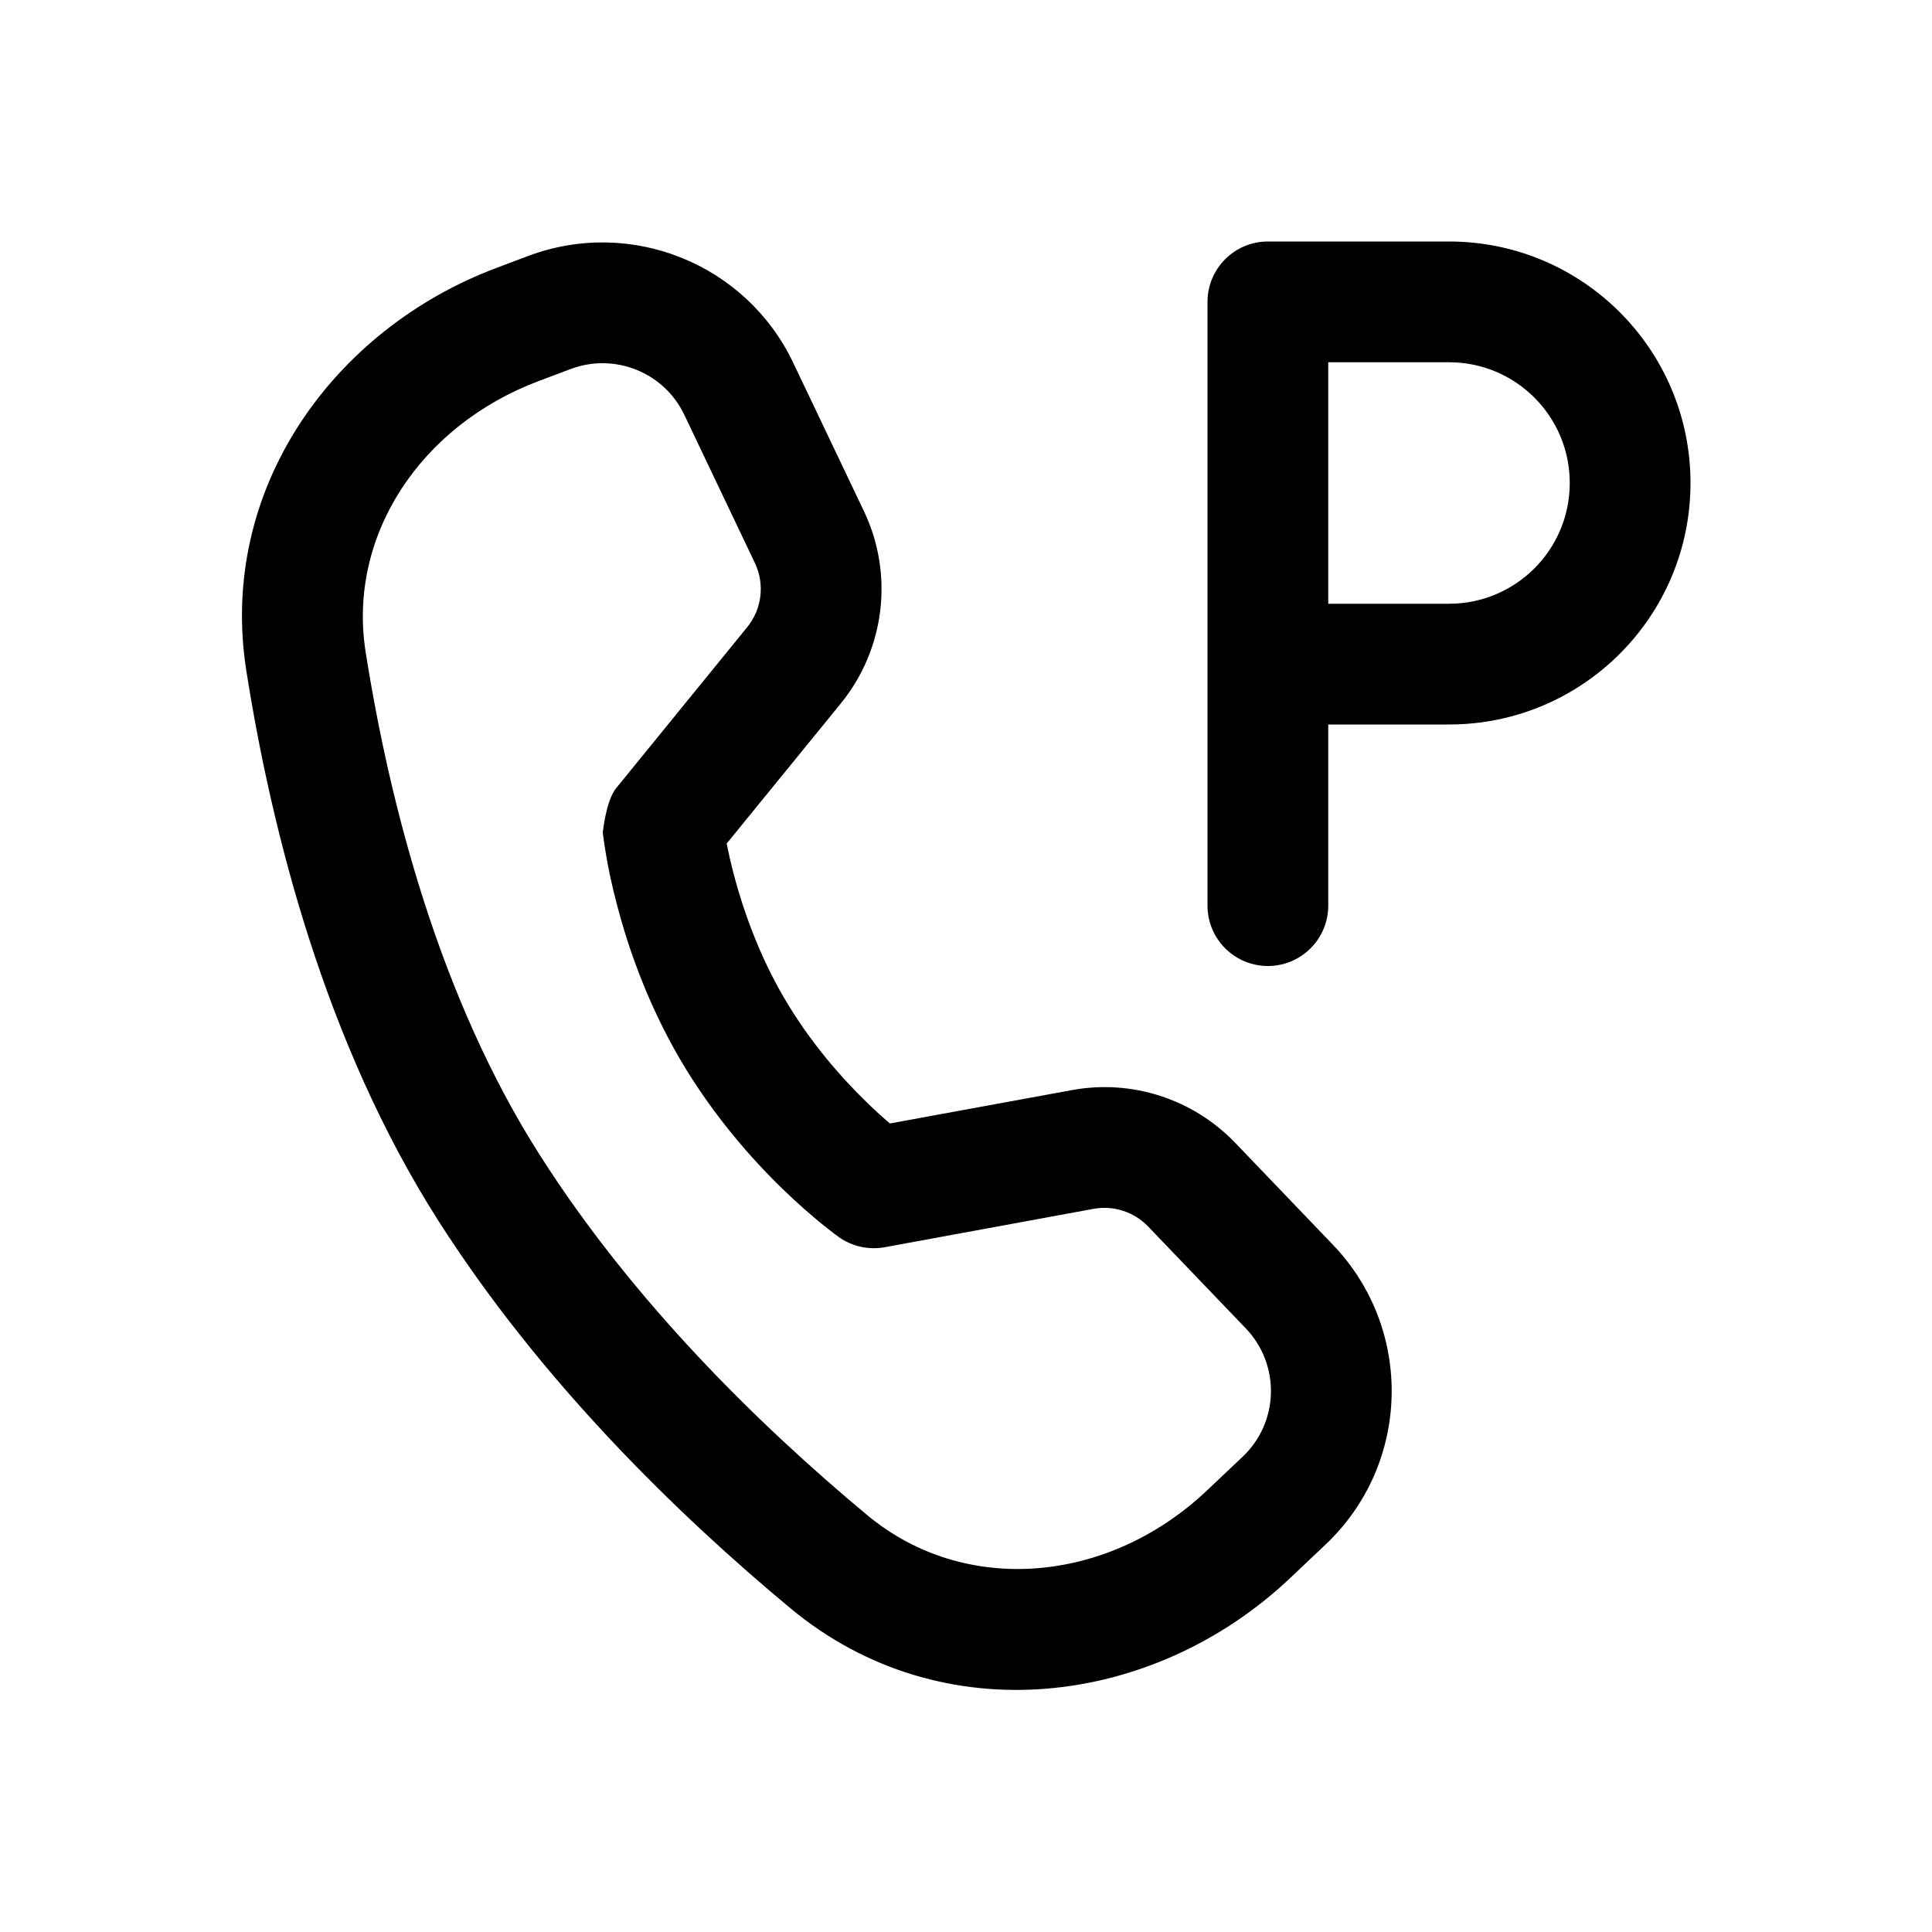 <svg xmlns="http://www.w3.org/2000/svg" viewBox="0 0 16 16" fill="none"><path d="M10.5 2C10.224 2 10 2.224 10 2.5V7.5C10 7.776 10.224 8 10.5 8C10.776 8 11 7.776 11 7.5V6H12C13.105 6 14 5.105 14 4C14 2.895 13.105 2 12 2H10.5ZM12 5H11V3H12C12.553 3 13 3.448 13 4C13 4.552 12.553 5 12 5ZM6.57 3.006C6.18 2.185 5.225 1.8 4.374 2.12L4.111 2.219C2.761 2.726 1.803 4.05 2.04 5.555C2.248 6.875 2.687 8.629 3.628 10.106C4.478 11.439 5.606 12.537 6.546 13.319C7.801 14.362 9.555 14.135 10.681 13.072L10.977 12.792C11.683 12.125 11.711 11.011 11.039 10.309L10.23 9.465C9.881 9.101 9.372 8.936 8.876 9.028L7.37 9.304C7.316 9.258 7.251 9.2 7.18 9.131C6.969 8.926 6.708 8.631 6.494 8.265C6.28 7.899 6.152 7.526 6.077 7.242C6.051 7.143 6.032 7.056 6.018 6.986L6.963 5.826C7.329 5.376 7.404 4.757 7.155 4.234L6.57 3.006ZM6.946 10.244L6.947 10.245C7.057 10.323 7.194 10.353 7.327 10.329L9.057 10.011C9.222 9.981 9.392 10.036 9.508 10.157L10.317 11.001C10.605 11.302 10.593 11.779 10.29 12.065L9.994 12.345C9.174 13.119 7.989 13.217 7.185 12.55C6.289 11.805 5.245 10.782 4.472 9.568C3.637 8.259 3.227 6.66 3.028 5.399C2.877 4.441 3.478 3.525 4.463 3.155L4.726 3.056C5.091 2.919 5.5 3.084 5.667 3.435L6.252 4.663C6.335 4.838 6.31 5.044 6.188 5.194L5.102 6.528C5.018 6.631 4.992 6.895 4.992 6.895L4.992 6.896L4.992 6.897L4.993 6.901L4.994 6.912C4.995 6.921 4.997 6.933 4.999 6.948C5.003 6.978 5.009 7.02 5.018 7.072C5.035 7.176 5.064 7.322 5.11 7.495C5.2 7.839 5.358 8.303 5.63 8.769C5.903 9.236 6.228 9.601 6.483 9.848C6.612 9.973 6.724 10.069 6.806 10.136C6.847 10.169 6.88 10.195 6.904 10.213C6.917 10.223 6.926 10.23 6.934 10.235L6.943 10.242L6.946 10.244Z" fill="currentColor"/></svg>